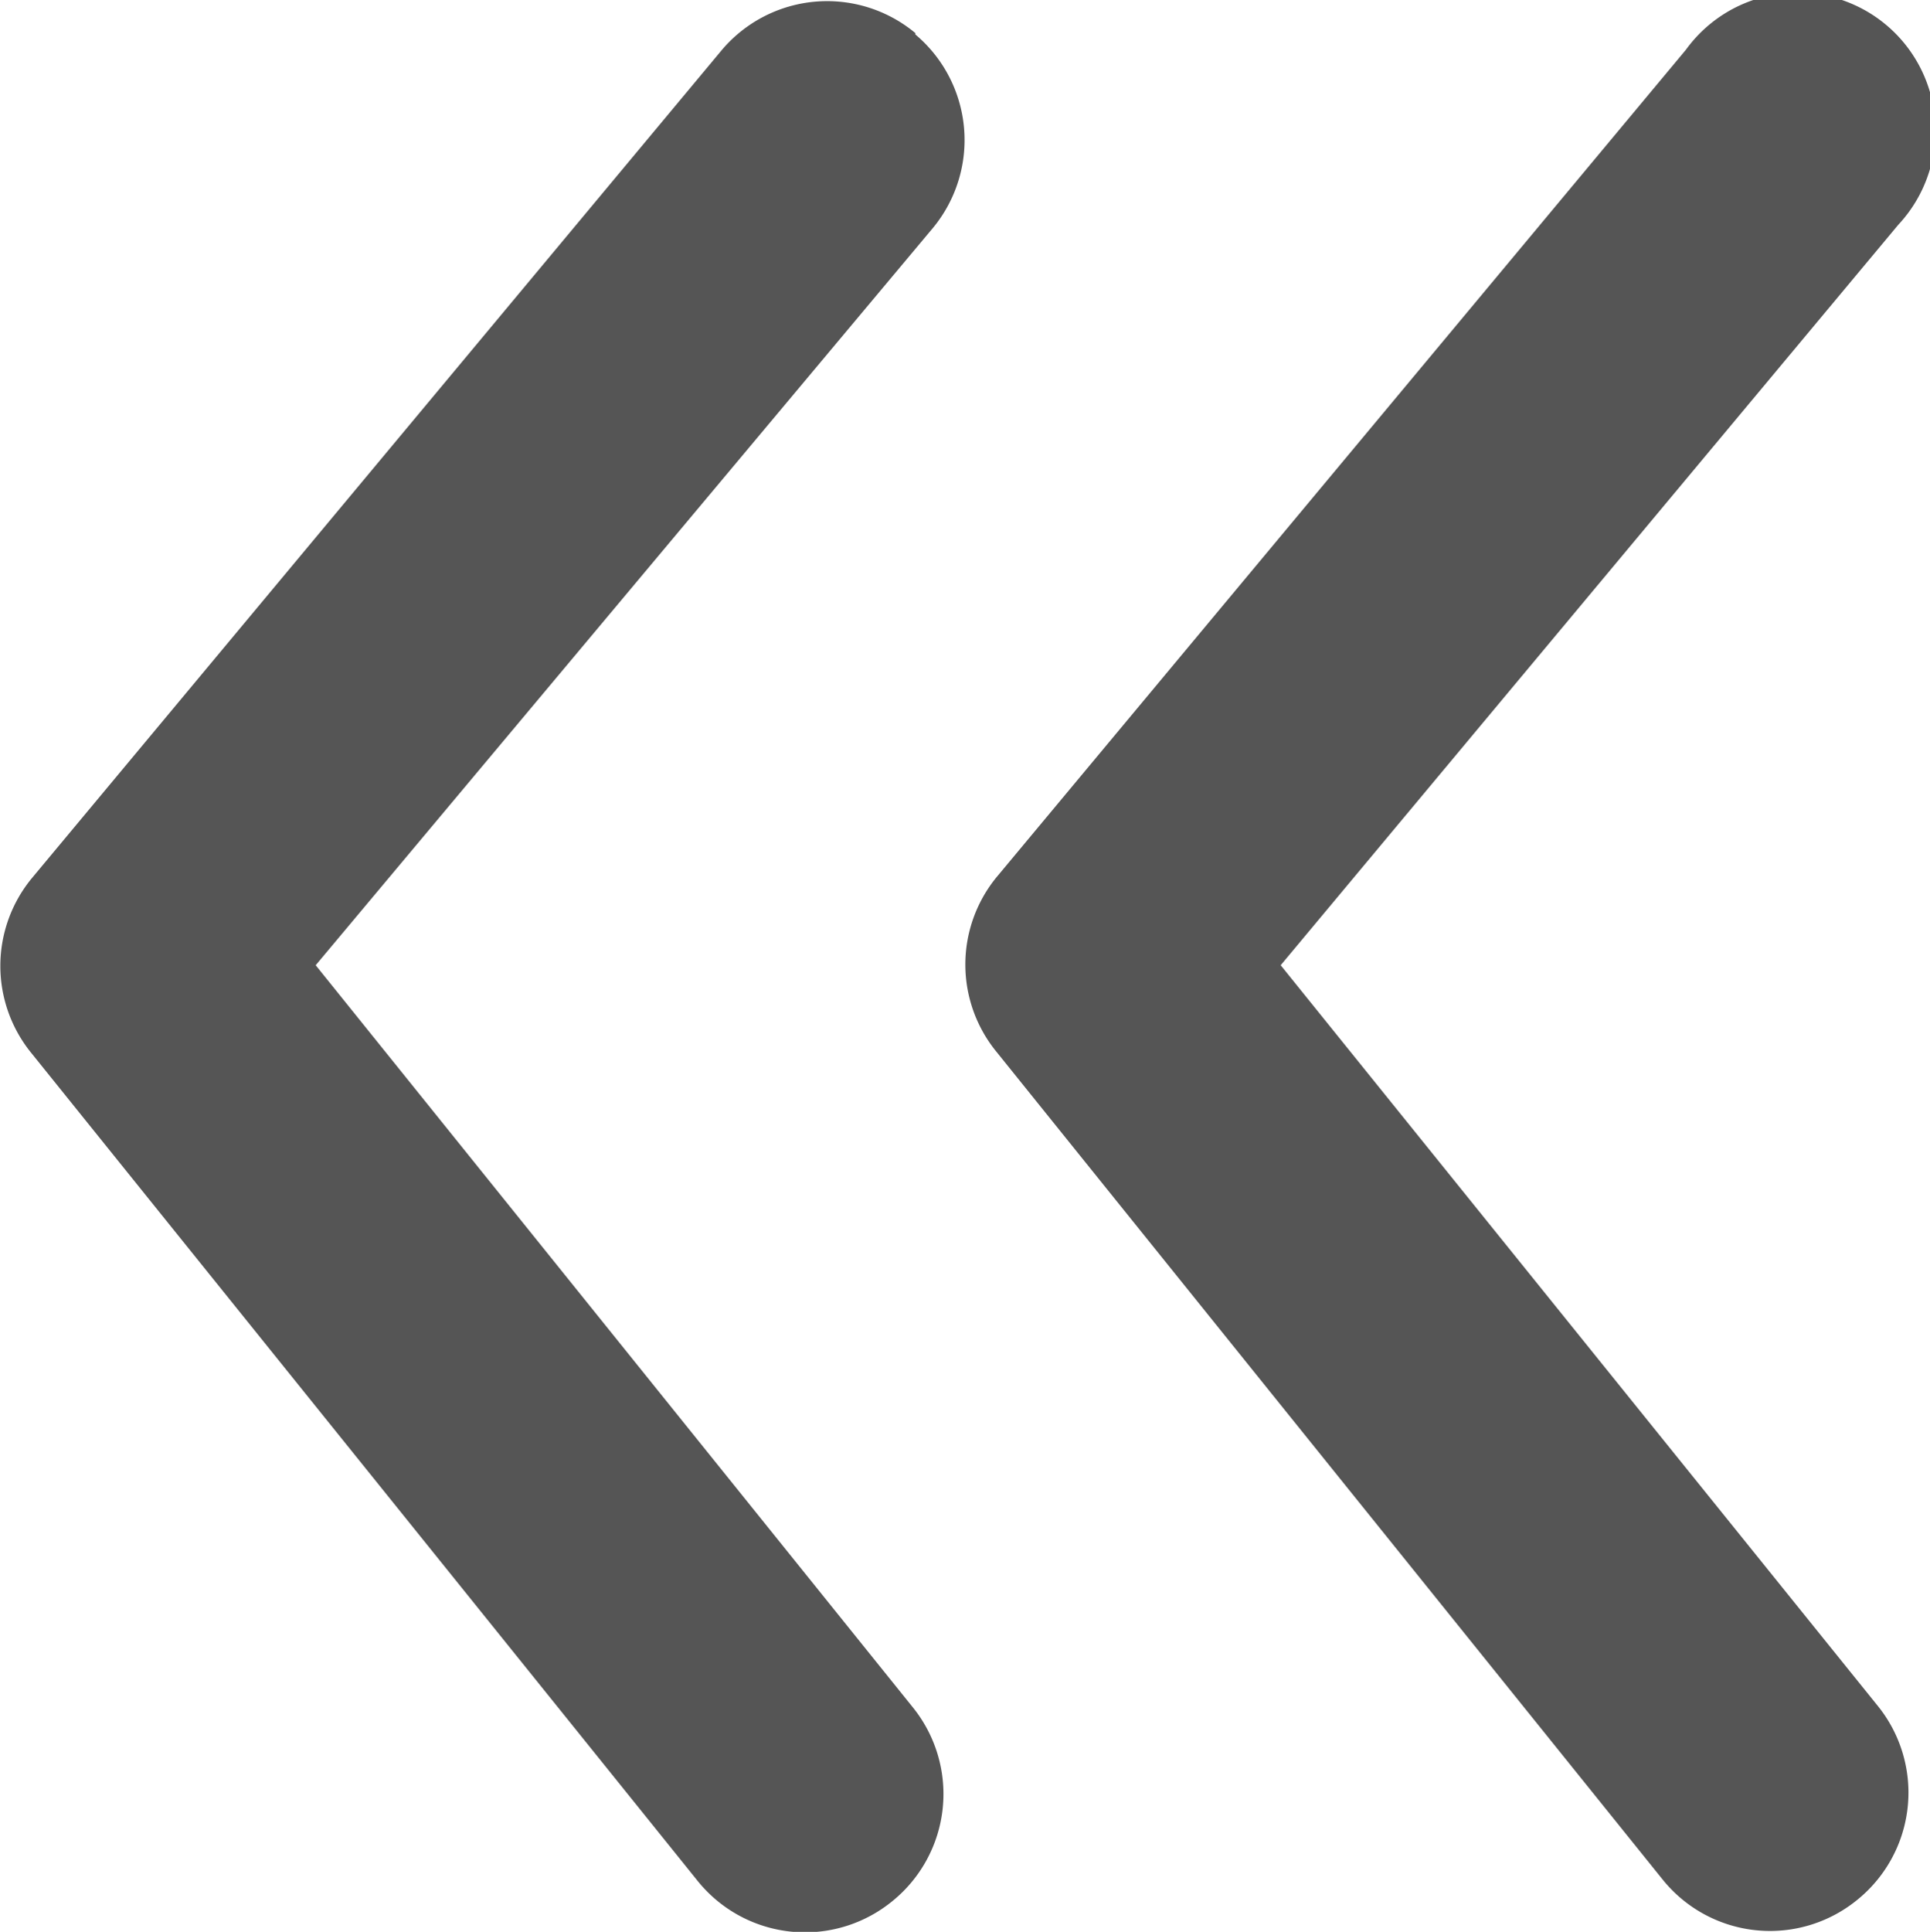 <svg xmlns="http://www.w3.org/2000/svg" viewBox="0 0 14 14.01"><g id="レイヤー_2" data-name="レイヤー 2"><g id="contents"><g id="arrowhead-left-outline"><path id="パス_639" data-name="パス 639" d="M6.64.24A1,1,0,0,0,5.23.37h0l-5,6a1,1,0,0,0,0,1.27l4.83,6a1,1,0,0,0,1.41.15,1,1,0,0,0,.15-1.41h0L2.29,7,6.77,1.65A1,1,0,0,0,6.64.25Z" style="fill:#555"/><path id="パス_640" data-name="パス 640" d="M9.29,7l4.48-5.37A1,1,0,1,0,12.23.36l-5,6a1,1,0,0,0,0,1.27l4.83,6a1,1,0,0,0,1.41.15,1,1,0,0,0,.15-1.41h0Z" style="fill:#555"/></g></g></g></svg>